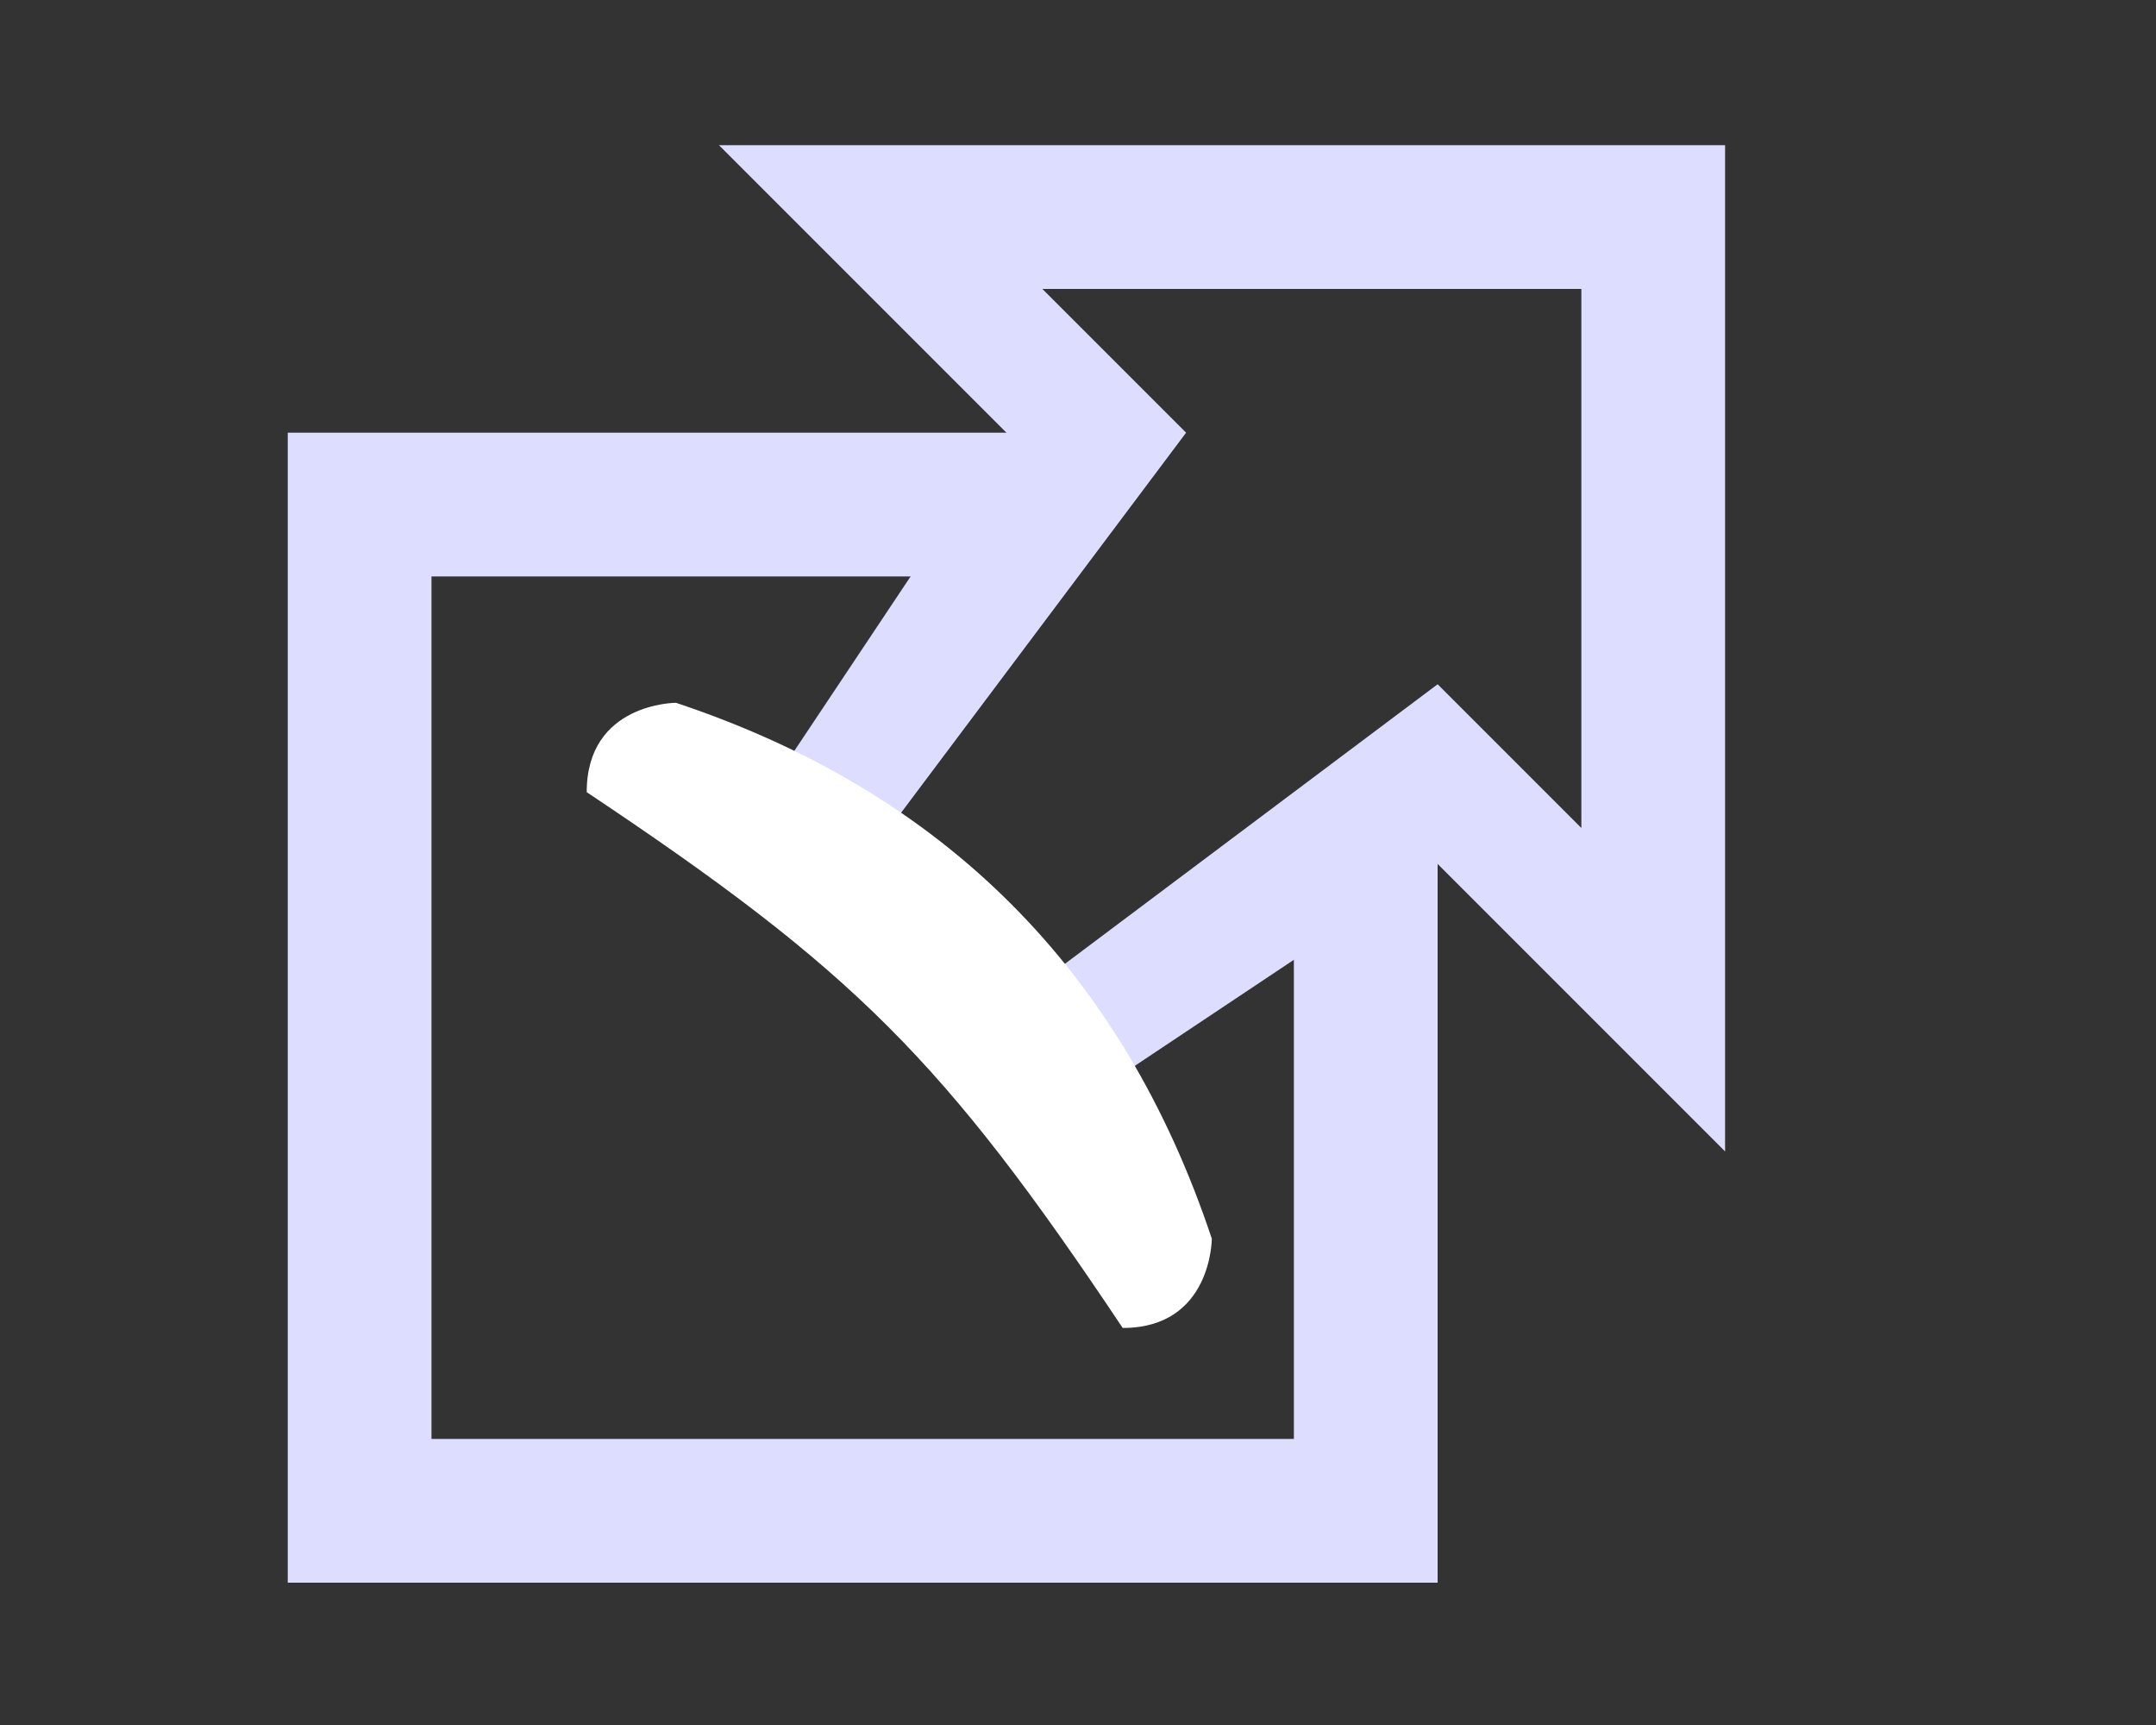 <?xml version="1.0" encoding="UTF-8"?>
<svg xmlns="http://www.w3.org/2000/svg" width="15" height="12">
	<rect width="100%" height="100%" fill="#333333" stroke="none"/>
	<path fill="#ddf" d="M5.002 1.01h7v7l-2-2-3 2v-1l3-2.25 1 1V2.01h-3.75l1 1-2.25 3h-1l2-3z"/>
	<path fill="#ddf" d="M7.002 3.01h-5v8h8v-5h-1v4h-6v-6h4z"/>
	<path fill="#fff" d="M4.082 5.51c0-.621.621-.621.621-.621 1.864.621 3.107 1.864 3.728 3.728 0 0 0 .621-.62.621-1.245-1.864-1.866-2.485-3.73-3.728z"/>
</svg>
